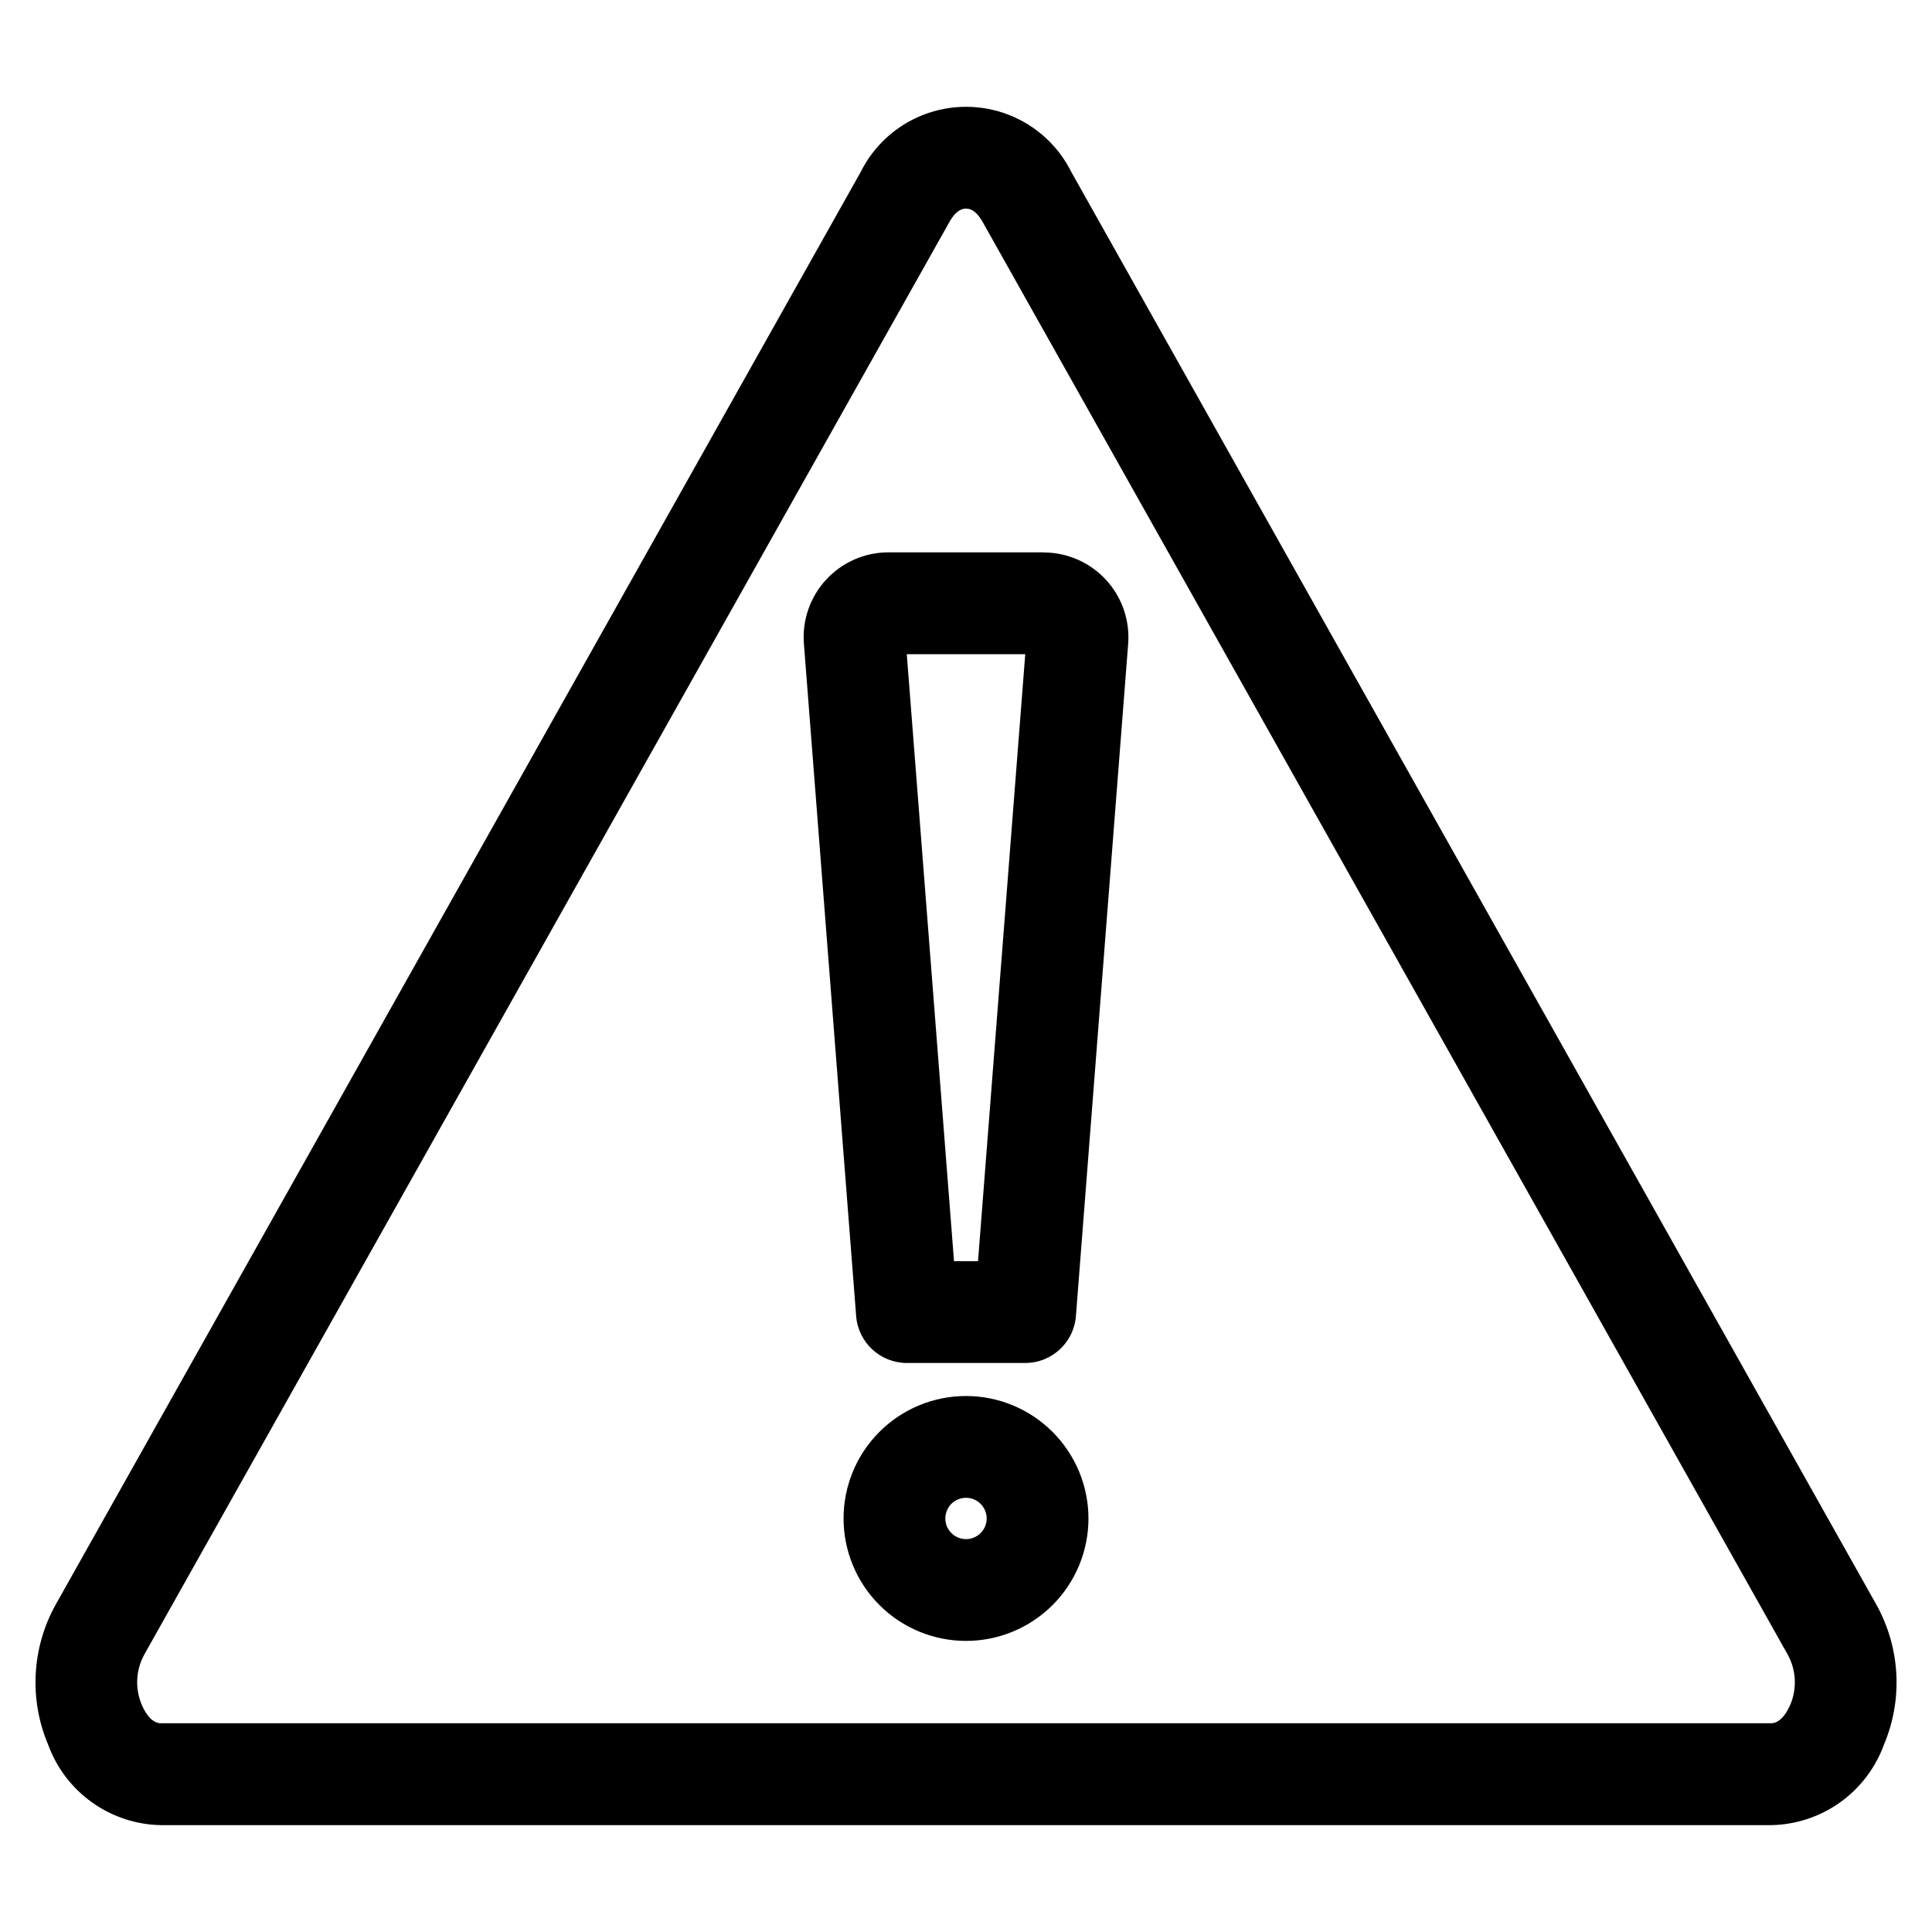 <?xml version="1.0" encoding="UTF-8"?>
<!-- The Best Svg Icon site in the world: iconSvg.co, Visit us! https://iconsvg.co -->
<svg fill="#000000" width="800px" height="800px" version="1.1" viewBox="144 144 512 512" xmlns="http://www.w3.org/2000/svg">
 <path d="m641.3 569.33-213.35-379.68c-3.457-6.981-9.398-12.414-16.66-15.234-7.262-2.816-15.312-2.816-22.574 0-7.262 2.82-13.203 8.254-16.66 15.234l-213.35 379.68c-6.301 11.395-7.019 25.055-1.941 37.047 2.246 6.156 6.305 11.488 11.641 15.289 5.336 3.805 11.699 5.902 18.25 6.016h426.71c6.551-0.113 12.914-2.211 18.25-6.016 5.336-3.801 9.395-9.133 11.641-15.289 5.074-11.992 4.352-25.652-1.953-37.047zm-22.906 26.516c-0.613 1.453-2.34 4.836-5.043 4.836h-426.71c-2.703 0-4.43-3.383-5.043-4.836-1.852-4.297-1.629-9.211 0.609-13.32l213.37-379.65c2.012-3.586 3.828-3.586 4.43-3.586 0.598 0 2.418 0 4.43 3.578l213.36 379.68c2.238 4.113 2.465 9.023 0.609 13.32zm-197.9-305.47h-40.992c-6.289-0.012-12.293 2.609-16.559 7.227-4.269 4.617-6.406 10.812-5.894 17.078l13.84 178.08v0.004c0.543 7.019 6.402 12.441 13.445 12.441h31.352c7.043 0 12.902-5.422 13.445-12.441l13.84-178.08v-0.004c0.5-6.262-1.641-12.449-5.906-17.059-4.269-4.613-10.27-7.227-16.551-7.215zm-17.309 187.85h-6.363l-12.516-160.85h31.395zm-3.184 35.727 0.004 0.004c-8.609 0-16.863 3.418-22.949 9.504-6.086 6.086-9.504 14.34-9.504 22.945 0 8.605 3.418 16.859 9.504 22.945 6.086 6.086 14.34 9.508 22.949 9.508 8.605 0 16.859-3.422 22.945-9.508 6.086-6.086 9.504-14.34 9.504-22.945-0.012-8.602-3.434-16.852-9.516-22.934-6.082-6.086-14.332-9.508-22.934-9.516zm0 37.93 0.004 0.004c-2.219 0-4.219-1.332-5.066-3.379-0.852-2.047-0.383-4.406 1.184-5.973 1.566-1.566 3.922-2.039 5.973-1.191 2.047 0.848 3.383 2.848 3.383 5.062-0.004 3.023-2.453 5.473-5.473 5.481z"/>
</svg>